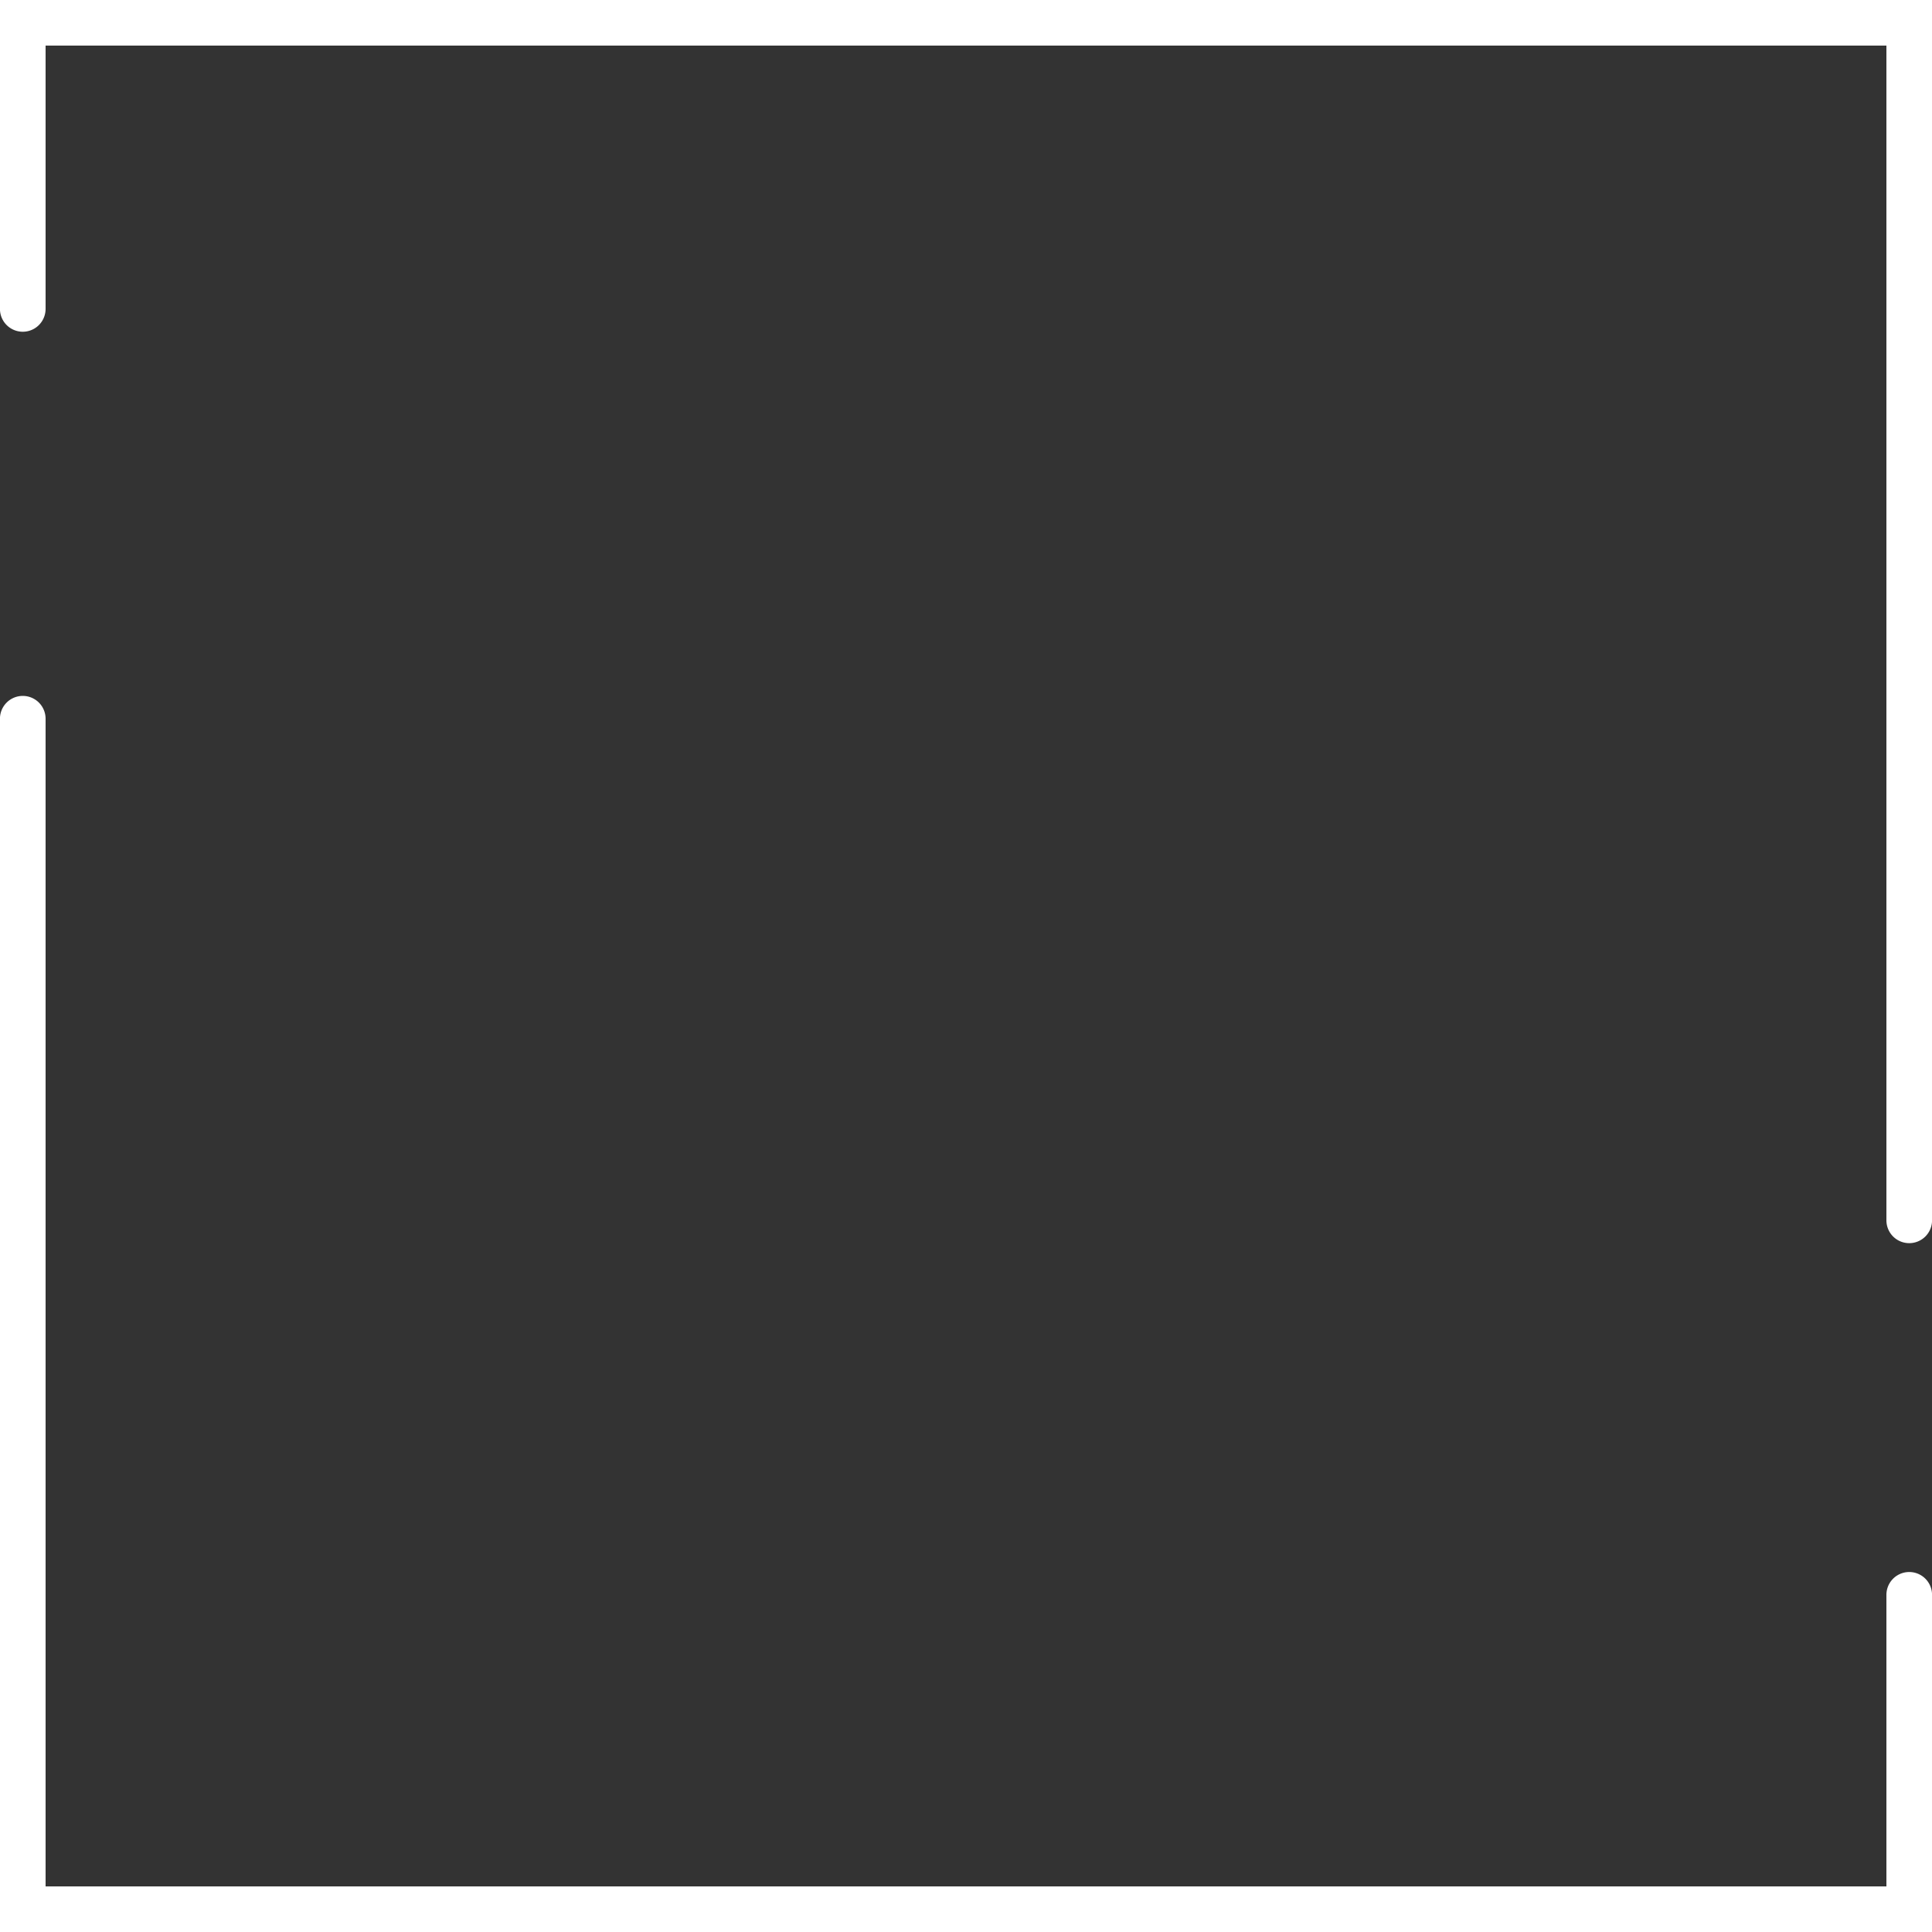 <?xml version="1.0" encoding="UTF-8" standalone="no"?><svg xmlns="http://www.w3.org/2000/svg" xmlns:xlink="http://www.w3.org/1999/xlink" data-name="Layer 1" fill="#ffffff" height="423.4" preserveAspectRatio="xMidYMid meet" version="1" viewBox="38.3 38.3 423.4 423.4" width="423.4" zoomAndPan="magnify"><rect x="38.3" y="38.3" width="423.4" height="423.4" fill="#333333" stroke="none"/><g id="change1_1"><path d="M461.71,461.71H38.29V195.81a5,5,0,0,1,10,0v255.9H451.71v-63.9a5,5,0,0,1,10,0Zm0-156V38.29H38.29V106a5,5,0,0,0,10,0V48.29H451.71V305.74a5,5,0,0,0,10,0Z" fill="inherit"/></g></svg>